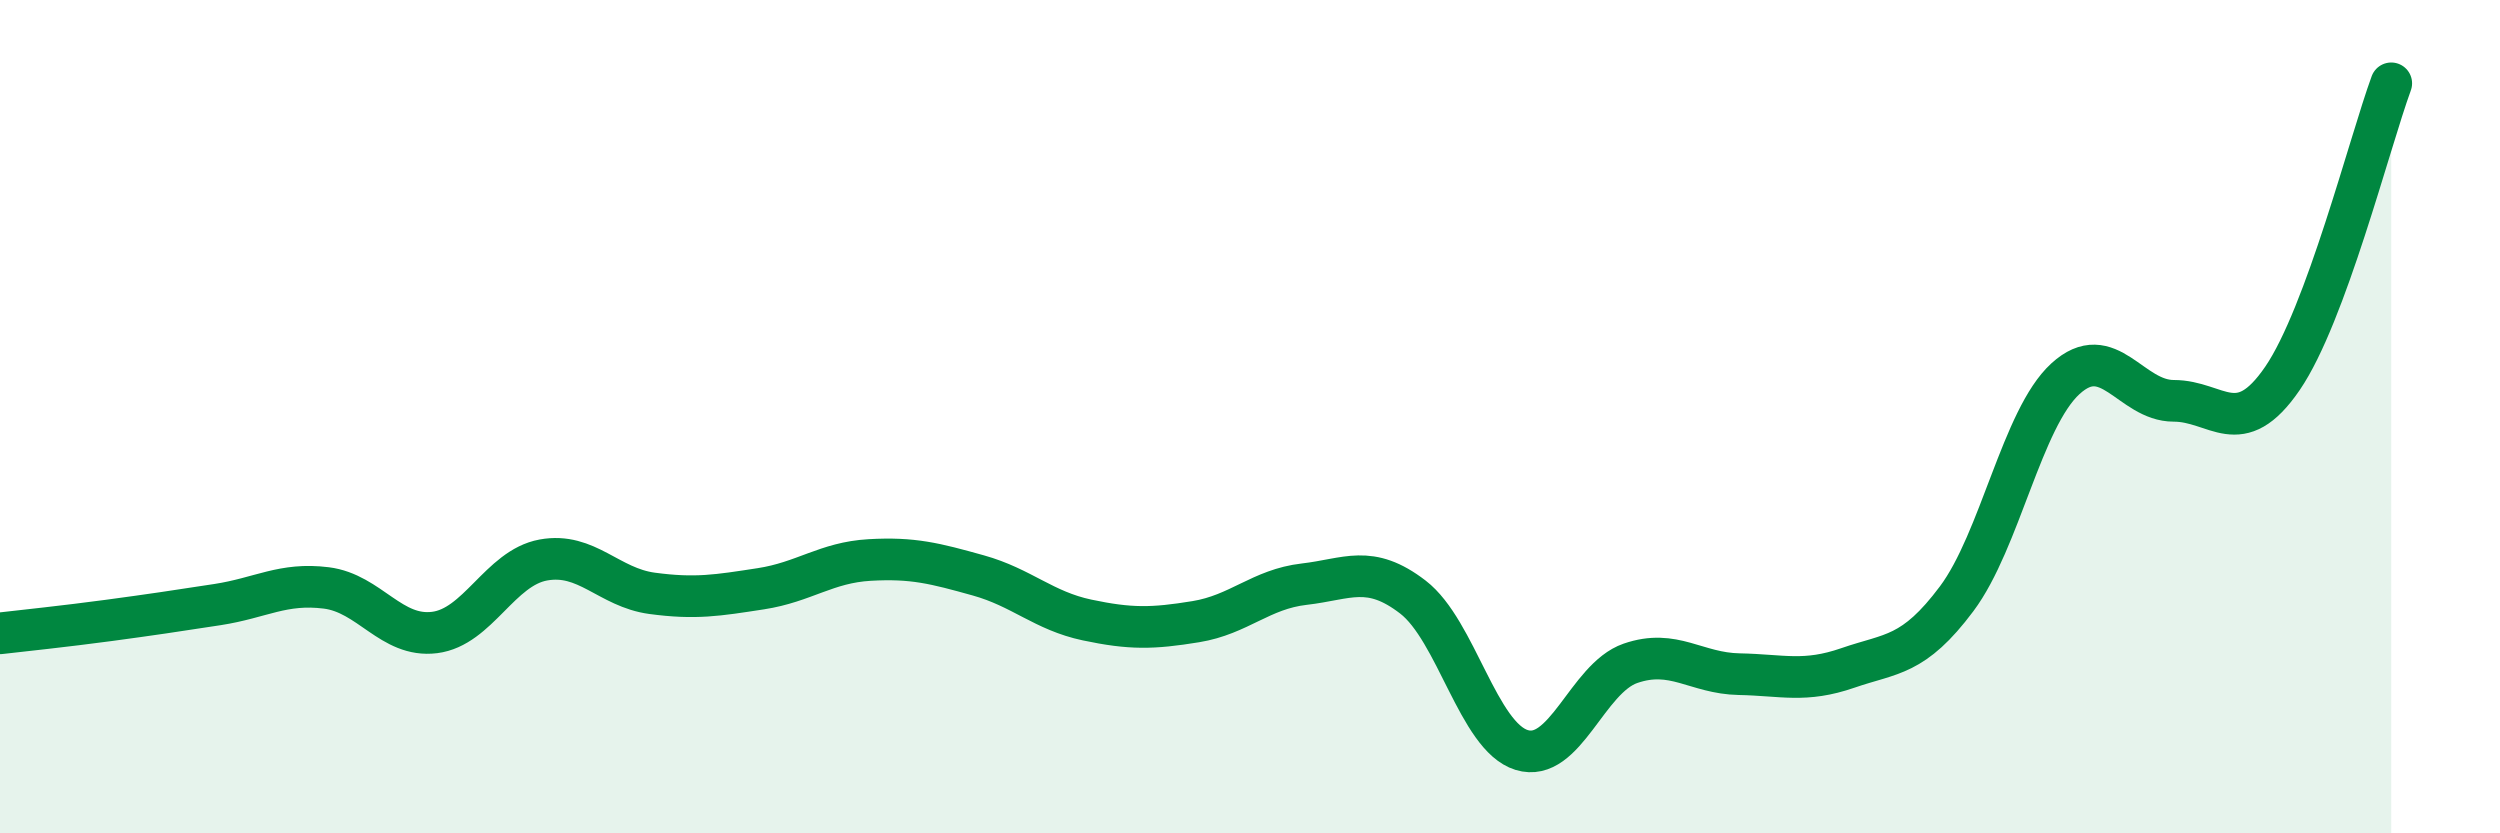 
    <svg width="60" height="20" viewBox="0 0 60 20" xmlns="http://www.w3.org/2000/svg">
      <path
        d="M 0,15.2 C 0.52,15.14 1.57,15.03 2.61,14.89 C 3.65,14.75 4.18,14.67 5.22,14.51 C 6.26,14.35 6.79,13.98 7.83,14.11 C 8.87,14.24 9.39,15.31 10.43,15.18 C 11.47,15.05 12,13.63 13.04,13.44 C 14.08,13.25 14.61,14.1 15.65,14.24 C 16.69,14.38 17.22,14.29 18.26,14.13 C 19.3,13.97 19.83,13.5 20.87,13.44 C 21.91,13.38 22.44,13.52 23.48,13.81 C 24.52,14.1 25.05,14.66 26.09,14.88 C 27.13,15.1 27.66,15.09 28.7,14.92 C 29.74,14.75 30.26,14.14 31.3,14.02 C 32.34,13.9 32.87,13.53 33.91,14.33 C 34.95,15.13 35.48,17.68 36.52,18 C 37.56,18.32 38.09,16.28 39.13,15.92 C 40.17,15.56 40.7,16.16 41.74,16.18 C 42.78,16.2 43.31,16.39 44.35,16.03 C 45.39,15.67 45.92,15.76 46.96,14.37 C 48,12.98 48.53,10.04 49.57,9.09 C 50.61,8.14 51.13,9.62 52.17,9.62 C 53.21,9.62 53.74,10.6 54.78,9.08 C 55.82,7.56 56.87,3.42 57.39,2L57.39 20L0 20Z"
        fill="#008740"
        opacity="0.1"
        stroke-linecap="round"
        stroke-linejoin="round"
      />
      <path
        d="M 0,15.2 C 0.52,15.14 1.57,15.03 2.61,14.89 C 3.65,14.75 4.18,14.67 5.22,14.51 C 6.26,14.35 6.79,13.98 7.83,14.11 C 8.87,14.24 9.39,15.31 10.43,15.18 C 11.47,15.05 12,13.63 13.04,13.44 C 14.08,13.25 14.61,14.1 15.65,14.24 C 16.69,14.38 17.22,14.29 18.26,14.13 C 19.3,13.97 19.83,13.5 20.87,13.44 C 21.91,13.38 22.44,13.52 23.48,13.81 C 24.52,14.1 25.05,14.66 26.09,14.88 C 27.13,15.1 27.66,15.09 28.7,14.92 C 29.74,14.75 30.26,14.14 31.3,14.02 C 32.34,13.9 32.87,13.53 33.91,14.33 C 34.95,15.13 35.48,17.68 36.52,18 C 37.56,18.32 38.09,16.28 39.13,15.92 C 40.17,15.56 40.7,16.16 41.74,16.18 C 42.78,16.2 43.31,16.39 44.35,16.03 C 45.39,15.67 45.92,15.76 46.96,14.37 C 48,12.98 48.53,10.04 49.57,9.09 C 50.61,8.14 51.13,9.62 52.17,9.62 C 53.21,9.62 53.74,10.6 54.78,9.08 C 55.82,7.56 56.87,3.42 57.39,2"
        stroke="#008740"
        stroke-width="1"
        fill="none"
        stroke-linecap="round"
        stroke-linejoin="round"
      />
    </svg>
  